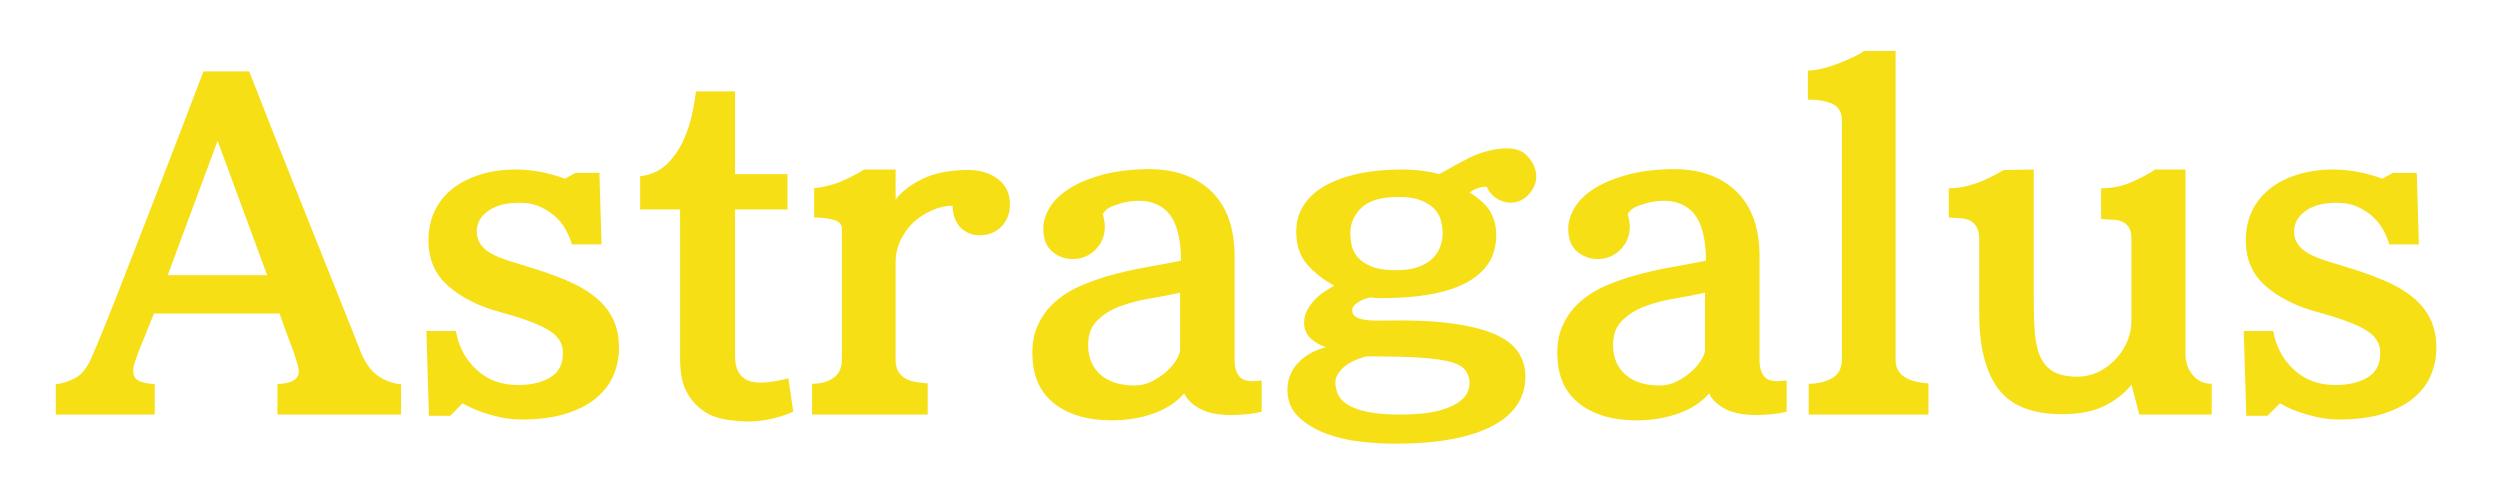 <svg xmlns="http://www.w3.org/2000/svg" xmlns:xlink="http://www.w3.org/1999/xlink" width="450" zoomAndPan="magnify" viewBox="0 0 337.5 67.5" height="90" preserveAspectRatio="xMidYMid meet" version="1.0"><defs><g/></defs><g fill="#f6df15" fill-opacity="1"><g transform="translate(6.407, 53.214)"><g><path d="M 31.047 2.75 L 31.047 -1.344 C 31.953 -1.414 32.617 -1.555 33.047 -1.766 C 33.473 -1.973 33.742 -2.242 33.859 -2.578 C 33.973 -2.922 33.953 -3.352 33.797 -3.875 C 33.648 -4.395 33.469 -4.992 33.25 -5.672 C 32.977 -6.379 32.645 -7.258 32.25 -8.312 C 31.863 -9.363 31.555 -10.223 31.328 -10.891 L 14.375 -10.891 C 14.188 -10.41 13.977 -9.891 13.75 -9.328 C 13.531 -8.766 13.297 -8.18 13.047 -7.578 C 12.805 -6.984 12.57 -6.406 12.344 -5.844 C 12.125 -5.281 11.941 -4.773 11.797 -4.328 C 11.492 -3.422 11.5 -2.723 11.812 -2.234 C 12.133 -1.754 13.023 -1.457 14.484 -1.344 L 14.484 2.75 L 1.125 2.75 L 1.125 -1.344 C 2.094 -1.457 3 -1.754 3.844 -2.234 C 4.688 -2.723 5.391 -3.625 5.953 -4.938 C 6.441 -6.062 7.031 -7.473 7.719 -9.172 C 8.414 -10.879 9.156 -12.742 9.938 -14.766 C 10.727 -16.785 11.551 -18.898 12.406 -21.109 C 13.27 -23.316 14.113 -25.488 14.938 -27.625 C 16.883 -32.645 18.926 -37.961 21.062 -43.578 L 27.234 -43.578 C 29.598 -37.516 31.805 -31.938 33.859 -26.844 C 34.723 -24.664 35.594 -22.484 36.469 -20.297 C 37.352 -18.109 38.176 -16.055 38.938 -14.141 C 39.707 -12.234 40.383 -10.539 40.969 -9.062 C 41.551 -7.582 41.988 -6.473 42.281 -5.734 C 42.914 -4.16 43.727 -3.051 44.719 -2.406 C 45.719 -1.77 46.723 -1.414 47.734 -1.344 L 47.734 2.75 Z M 22.969 -34.203 L 16.234 -16.062 L 29.656 -16.062 Z M 22.969 -34.203 "/></g></g></g><g fill="#f6df15" fill-opacity="1"><g transform="translate(55.375, 53.214)"><g><path d="M 28.188 -6.234 C 28.188 -4.992 27.953 -3.797 27.484 -2.641 C 27.016 -1.484 26.254 -0.457 25.203 0.438 C 24.16 1.344 22.797 2.066 21.109 2.609 C 19.43 3.148 17.375 3.422 14.938 3.422 C 13.695 3.422 12.348 3.211 10.891 2.797 C 9.43 2.391 8.16 1.867 7.078 1.234 L 5.391 2.922 L 2.531 2.922 L 2.188 -8.531 L 6.172 -8.531 C 6.547 -6.395 7.484 -4.645 8.984 -3.281 C 10.484 -1.914 12.336 -1.234 14.547 -1.234 C 16.336 -1.234 17.812 -1.586 18.969 -2.297 C 20.133 -3.016 20.68 -4.176 20.609 -5.781 C 20.566 -6.945 19.91 -7.91 18.641 -8.672 C 17.367 -9.441 15.234 -10.238 12.234 -11.062 C 9.285 -11.844 6.898 -13.039 5.078 -14.656 C 3.266 -16.27 2.395 -18.406 2.469 -21.062 C 2.508 -22.477 2.816 -23.758 3.391 -24.906 C 3.973 -26.051 4.785 -27.023 5.828 -27.828 C 6.879 -28.629 8.117 -29.242 9.547 -29.672 C 10.973 -30.109 12.547 -30.328 14.266 -30.328 C 16.43 -30.328 18.641 -29.914 20.891 -29.094 L 22.344 -29.875 L 25.547 -29.875 L 25.828 -20.219 L 21.844 -20.219 C 21.656 -20.852 21.383 -21.5 21.031 -22.156 C 20.676 -22.812 20.219 -23.398 19.656 -23.922 C 19.094 -24.441 18.438 -24.879 17.688 -25.234 C 16.938 -25.598 16.094 -25.797 15.156 -25.828 C 13.25 -25.898 11.742 -25.562 10.641 -24.812 C 9.535 -24.07 8.984 -23.117 8.984 -21.953 C 8.984 -21.285 9.16 -20.707 9.516 -20.219 C 9.867 -19.727 10.352 -19.312 10.969 -18.969 C 11.594 -18.633 12.328 -18.328 13.172 -18.047 C 14.016 -17.773 14.941 -17.488 15.953 -17.188 C 17.816 -16.625 19.5 -16.031 21 -15.406 C 22.5 -14.789 23.781 -14.062 24.844 -13.219 C 25.914 -12.383 26.738 -11.406 27.312 -10.281 C 27.895 -9.156 28.188 -7.805 28.188 -6.234 Z M 28.188 -6.234 "/></g></g></g><g fill="#f6df15" fill-opacity="1"><g transform="translate(85.25, 53.214)"><g><path d="M 21.844 2.359 C 20.719 2.879 19.438 3.258 18 3.5 C 16.562 3.75 14.941 3.742 13.141 3.484 C 11.754 3.297 10.629 2.898 9.766 2.297 C 8.91 1.703 8.238 1.008 7.75 0.219 C 7.258 -0.562 6.938 -1.379 6.781 -2.234 C 6.633 -3.098 6.562 -3.891 6.562 -4.609 L 6.562 -24.938 L 1.172 -24.938 L 1.172 -29.422 C 2.672 -29.609 3.891 -30.172 4.828 -31.109 C 5.766 -32.047 6.504 -33.125 7.047 -34.344 C 7.586 -35.562 7.977 -36.773 8.219 -37.984 C 8.469 -39.203 8.629 -40.164 8.703 -40.875 L 13.984 -40.875 L 13.984 -29.703 L 21.062 -29.703 L 21.062 -24.938 L 13.984 -24.938 L 13.984 -5.109 C 13.984 -3.504 14.516 -2.438 15.578 -1.906 C 16.648 -1.383 18.516 -1.461 21.172 -2.141 Z M 21.844 2.359 "/></g></g></g><g fill="#f6df15" fill-opacity="1"><g transform="translate(108.049, 53.214)"><g><path d="M 28.297 -25.609 C 28.297 -24.41 27.91 -23.414 27.141 -22.625 C 26.379 -21.844 25.398 -21.453 24.203 -21.453 C 23.191 -21.453 22.336 -21.797 21.641 -22.484 C 20.953 -23.18 20.586 -24.164 20.547 -25.438 C 19.617 -25.438 18.688 -25.227 17.75 -24.812 C 16.812 -24.406 15.984 -23.863 15.266 -23.188 C 14.555 -22.52 13.977 -21.719 13.531 -20.781 C 13.082 -19.844 12.859 -18.832 12.859 -17.75 L 12.859 -4.656 C 12.859 -3.988 12.977 -3.457 13.219 -3.062 C 13.469 -2.664 13.785 -2.352 14.172 -2.125 C 14.566 -1.906 15.023 -1.75 15.547 -1.656 C 16.078 -1.562 16.625 -1.492 17.188 -1.453 L 17.188 2.75 L 1.578 2.75 L 1.578 -1.406 C 2.734 -1.406 3.691 -1.664 4.453 -2.188 C 5.223 -2.707 5.609 -3.566 5.609 -4.766 L 5.609 -22.297 C 5.609 -22.93 5.223 -23.348 4.453 -23.547 C 3.691 -23.754 2.828 -23.859 1.859 -23.859 L 1.859 -27.797 C 3.391 -27.984 4.734 -28.348 5.891 -28.891 C 7.055 -29.43 7.957 -29.91 8.594 -30.328 L 12.859 -30.328 L 12.859 -26.281 C 13.68 -27.363 14.891 -28.289 16.484 -29.062 C 18.078 -29.832 20.051 -30.234 22.406 -30.266 C 24.094 -30.305 25.492 -29.914 26.609 -29.094 C 27.734 -28.27 28.297 -27.109 28.297 -25.609 Z M 28.297 -25.609 "/></g></g></g><g fill="#f6df15" fill-opacity="1"><g transform="translate(137.25, 53.214)"><g><path d="M 33.078 2.359 C 32.367 2.547 31.645 2.664 30.906 2.719 C 30.176 2.781 29.516 2.812 28.922 2.812 C 27.117 2.812 25.691 2.508 24.641 1.906 C 23.598 1.312 22.926 0.641 22.625 -0.109 C 21.582 1.086 20.195 1.992 18.469 2.609 C 16.75 3.223 14.859 3.531 12.797 3.531 C 9.766 3.531 7.301 2.859 5.406 1.516 C 3.52 0.172 2.445 -1.754 2.188 -4.266 C 2 -6.141 2.188 -7.738 2.75 -9.062 C 3.312 -10.395 4.125 -11.531 5.188 -12.469 C 6.258 -13.406 7.516 -14.172 8.953 -14.766 C 10.398 -15.367 11.891 -15.863 13.422 -16.25 C 14.953 -16.645 16.484 -16.973 18.016 -17.234 C 19.555 -17.504 20.945 -17.77 22.188 -18.031 C 22.188 -19.375 22.062 -20.578 21.812 -21.641 C 21.57 -22.711 21.18 -23.594 20.641 -24.281 C 20.098 -24.977 19.375 -25.484 18.469 -25.797 C 17.57 -26.117 16.453 -26.188 15.109 -26 C 14.617 -25.926 13.988 -25.758 13.219 -25.5 C 12.457 -25.238 11.926 -24.844 11.625 -24.312 C 11.695 -24.094 11.758 -23.82 11.812 -23.5 C 11.875 -23.188 11.906 -22.895 11.906 -22.625 C 11.906 -21.426 11.5 -20.406 10.688 -19.562 C 9.883 -18.727 8.906 -18.289 7.75 -18.25 C 6.664 -18.207 5.703 -18.523 4.859 -19.203 C 4.016 -19.879 3.594 -20.926 3.594 -22.344 C 3.594 -23.25 3.863 -24.164 4.406 -25.094 C 4.945 -26.031 5.781 -26.875 6.906 -27.625 C 8.031 -28.375 9.441 -29 11.141 -29.5 C 12.848 -30.008 14.863 -30.301 17.188 -30.375 C 20.969 -30.488 23.953 -29.535 26.141 -27.516 C 28.328 -25.492 29.422 -22.52 29.422 -18.594 L 29.422 -4.609 C 29.422 -3.555 29.672 -2.773 30.172 -2.266 C 30.68 -1.766 31.648 -1.629 33.078 -1.859 Z M 22.062 -13.703 C 20.906 -13.441 19.586 -13.188 18.109 -12.938 C 16.629 -12.695 15.254 -12.344 13.984 -11.875 C 12.711 -11.406 11.656 -10.738 10.812 -9.875 C 9.969 -9.02 9.582 -7.828 9.656 -6.297 C 9.727 -4.723 10.316 -3.473 11.422 -2.547 C 12.523 -1.629 14.035 -1.172 15.953 -1.172 C 16.773 -1.172 17.551 -1.359 18.281 -1.734 C 19.008 -2.109 19.656 -2.547 20.219 -3.047 C 20.781 -3.555 21.227 -4.082 21.562 -4.625 C 21.895 -5.176 22.062 -5.641 22.062 -6.016 Z M 22.062 -13.703 "/></g></g></g><g fill="#f6df15" fill-opacity="1"><g transform="translate(171.898, 53.214)"><g><path d="M 35.438 -30.047 C 35.625 -29.109 35.414 -28.219 34.812 -27.375 C 34.219 -26.531 33.453 -26.035 32.516 -25.891 C 31.766 -25.773 31.031 -25.922 30.312 -26.328 C 29.602 -26.742 29.102 -27.305 28.812 -28.016 C 28.281 -28.016 27.805 -27.922 27.391 -27.734 C 26.984 -27.547 26.688 -27.379 26.5 -27.234 C 27.926 -26.336 28.879 -25.43 29.359 -24.516 C 29.848 -23.598 30.094 -22.594 30.094 -21.5 C 30.094 -19.938 29.707 -18.609 28.938 -17.516 C 28.176 -16.43 27.102 -15.551 25.719 -14.875 C 24.332 -14.207 22.711 -13.723 20.859 -13.422 C 19.004 -13.117 16.973 -12.969 14.766 -12.969 C 14.43 -12.969 14.172 -12.969 13.984 -12.969 C 13.797 -12.969 13.535 -13.004 13.203 -13.078 C 12.973 -13.047 12.719 -12.984 12.438 -12.891 C 12.156 -12.797 11.883 -12.672 11.625 -12.516 C 11.363 -12.367 11.141 -12.203 10.953 -12.016 C 10.766 -11.828 10.672 -11.641 10.672 -11.453 C 10.629 -11.234 10.656 -11.031 10.75 -10.844 C 10.844 -10.656 11.039 -10.484 11.344 -10.328 C 11.645 -10.18 12.094 -10.07 12.688 -10 C 13.289 -9.926 14.098 -9.906 15.109 -9.938 C 18.629 -10.008 21.586 -9.883 23.984 -9.562 C 26.379 -9.25 28.316 -8.773 29.797 -8.141 C 31.273 -7.504 32.336 -6.719 32.984 -5.781 C 33.641 -4.844 33.988 -3.797 34.031 -2.641 C 34.102 0.391 32.613 2.703 29.562 4.297 C 26.508 5.891 22.117 6.688 16.391 6.688 C 15.004 6.688 13.469 6.594 11.781 6.406 C 10.102 6.219 8.539 5.852 7.094 5.312 C 5.656 4.77 4.441 4.035 3.453 3.109 C 2.461 2.191 1.945 1.004 1.906 -0.453 C 1.875 -1.867 2.332 -3.102 3.281 -4.156 C 4.238 -5.207 5.52 -5.938 7.125 -6.344 C 6.344 -6.57 5.648 -6.969 5.047 -7.531 C 4.453 -8.094 4.156 -8.785 4.156 -9.609 C 4.156 -10.242 4.297 -10.82 4.578 -11.344 C 4.859 -11.863 5.203 -12.336 5.609 -12.766 C 6.023 -13.203 6.469 -13.566 6.938 -13.859 C 7.406 -14.16 7.828 -14.426 8.203 -14.656 C 6.816 -15.406 5.617 -16.344 4.609 -17.469 C 3.598 -18.594 3.094 -20.086 3.094 -21.953 C 3.094 -23.305 3.438 -24.504 4.125 -25.547 C 4.82 -26.598 5.785 -27.469 7.016 -28.156 C 8.254 -28.852 9.742 -29.391 11.484 -29.766 C 13.223 -30.141 15.125 -30.328 17.188 -30.328 C 18.312 -30.328 19.301 -30.27 20.156 -30.156 C 21.02 -30.039 21.77 -29.891 22.406 -29.703 C 23.832 -30.523 25.172 -31.254 26.422 -31.891 C 27.672 -32.523 29.047 -32.938 30.547 -33.125 C 32.078 -33.312 33.219 -33.086 33.969 -32.453 C 34.719 -31.816 35.207 -31.016 35.438 -30.047 Z M 22.859 -21.672 C 22.859 -22.273 22.781 -22.863 22.625 -23.438 C 22.477 -24.02 22.18 -24.547 21.734 -25.016 C 21.285 -25.484 20.676 -25.867 19.906 -26.172 C 19.133 -26.473 18.133 -26.625 16.906 -26.625 C 14.582 -26.625 12.922 -26.145 11.922 -25.188 C 10.93 -24.227 10.422 -23.113 10.391 -21.844 C 10.391 -21.281 10.453 -20.691 10.578 -20.078 C 10.711 -19.461 11.004 -18.91 11.453 -18.422 C 11.898 -17.93 12.523 -17.523 13.328 -17.203 C 14.141 -16.891 15.203 -16.734 16.516 -16.734 C 17.711 -16.734 18.711 -16.875 19.516 -17.156 C 20.316 -17.438 20.961 -17.812 21.453 -18.281 C 21.941 -18.75 22.297 -19.281 22.516 -19.875 C 22.742 -20.477 22.859 -21.078 22.859 -21.672 Z M 26.453 -2.016 C 26.336 -2.648 26.055 -3.164 25.609 -3.562 C 25.16 -3.957 24.422 -4.266 23.391 -4.484 C 22.359 -4.711 20.973 -4.875 19.234 -4.969 C 17.492 -5.062 15.273 -5.109 12.578 -5.109 C 11.191 -4.734 10.148 -4.227 9.453 -3.594 C 8.766 -2.957 8.406 -2.32 8.375 -1.688 C 8.375 -1.125 8.484 -0.57 8.703 -0.031 C 8.93 0.508 9.363 0.984 10 1.391 C 10.633 1.805 11.52 2.133 12.656 2.375 C 13.801 2.625 15.273 2.75 17.078 2.75 C 19.316 2.75 21.082 2.57 22.375 2.219 C 23.664 1.863 24.617 1.43 25.234 0.922 C 25.859 0.422 26.234 -0.098 26.359 -0.641 C 26.492 -1.18 26.523 -1.641 26.453 -2.016 Z M 26.453 -2.016 "/></g></g></g><g fill="#f6df15" fill-opacity="1"><g transform="translate(208.118, 53.214)"><g><path d="M 33.078 2.359 C 32.367 2.547 31.645 2.664 30.906 2.719 C 30.176 2.781 29.516 2.812 28.922 2.812 C 27.117 2.812 25.691 2.508 24.641 1.906 C 23.598 1.312 22.926 0.641 22.625 -0.109 C 21.582 1.086 20.195 1.992 18.469 2.609 C 16.75 3.223 14.859 3.531 12.797 3.531 C 9.766 3.531 7.301 2.859 5.406 1.516 C 3.52 0.172 2.445 -1.754 2.188 -4.266 C 2 -6.141 2.188 -7.738 2.75 -9.062 C 3.312 -10.395 4.125 -11.531 5.188 -12.469 C 6.258 -13.406 7.516 -14.172 8.953 -14.766 C 10.398 -15.367 11.891 -15.863 13.422 -16.25 C 14.953 -16.645 16.484 -16.973 18.016 -17.234 C 19.555 -17.504 20.945 -17.77 22.188 -18.031 C 22.188 -19.375 22.062 -20.578 21.812 -21.641 C 21.57 -22.711 21.18 -23.594 20.641 -24.281 C 20.098 -24.977 19.375 -25.484 18.469 -25.797 C 17.57 -26.117 16.453 -26.188 15.109 -26 C 14.617 -25.926 13.988 -25.758 13.219 -25.5 C 12.457 -25.238 11.926 -24.844 11.625 -24.312 C 11.695 -24.094 11.758 -23.82 11.812 -23.5 C 11.875 -23.188 11.906 -22.895 11.906 -22.625 C 11.906 -21.426 11.5 -20.406 10.688 -19.562 C 9.883 -18.727 8.906 -18.289 7.75 -18.25 C 6.664 -18.207 5.703 -18.523 4.859 -19.203 C 4.016 -19.879 3.594 -20.926 3.594 -22.344 C 3.594 -23.25 3.863 -24.164 4.406 -25.094 C 4.945 -26.031 5.781 -26.875 6.906 -27.625 C 8.031 -28.375 9.441 -29 11.141 -29.5 C 12.848 -30.008 14.863 -30.301 17.188 -30.375 C 20.969 -30.488 23.953 -29.535 26.141 -27.516 C 28.328 -25.492 29.422 -22.52 29.422 -18.594 L 29.422 -4.609 C 29.422 -3.555 29.672 -2.773 30.172 -2.266 C 30.68 -1.766 31.648 -1.629 33.078 -1.859 Z M 22.062 -13.703 C 20.906 -13.441 19.586 -13.188 18.109 -12.938 C 16.629 -12.695 15.254 -12.344 13.984 -11.875 C 12.711 -11.406 11.656 -10.738 10.812 -9.875 C 9.969 -9.02 9.582 -7.828 9.656 -6.297 C 9.727 -4.723 10.316 -3.473 11.422 -2.547 C 12.523 -1.629 14.035 -1.172 15.953 -1.172 C 16.773 -1.172 17.551 -1.359 18.281 -1.734 C 19.008 -2.109 19.656 -2.547 20.219 -3.047 C 20.781 -3.555 21.227 -4.082 21.562 -4.625 C 21.895 -5.176 22.062 -5.641 22.062 -6.016 Z M 22.062 -13.703 "/></g></g></g><g fill="#f6df15" fill-opacity="1"><g transform="translate(242.766, 53.214)"><g><path d="M 1.406 2.75 L 1.406 -1.406 C 2.562 -1.406 3.598 -1.645 4.516 -2.125 C 5.43 -2.613 5.891 -3.492 5.891 -4.766 L 5.891 -36.953 C 5.891 -38.035 5.477 -38.773 4.656 -39.172 C 3.832 -39.566 2.711 -39.766 1.297 -39.766 L 1.297 -43.688 C 1.891 -43.688 2.562 -43.781 3.312 -43.969 C 4.062 -44.156 4.789 -44.391 5.5 -44.672 C 6.207 -44.953 6.867 -45.238 7.484 -45.531 C 8.109 -45.832 8.57 -46.098 8.875 -46.328 L 13.141 -46.328 L 13.141 -4.656 C 13.141 -4.062 13.258 -3.566 13.5 -3.172 C 13.75 -2.773 14.086 -2.457 14.516 -2.219 C 14.941 -1.977 15.414 -1.801 15.938 -1.688 C 16.469 -1.57 17.016 -1.492 17.578 -1.453 L 17.578 2.75 Z M 1.406 2.75 "/></g></g></g><g fill="#f6df15" fill-opacity="1"><g transform="translate(261.634, 53.214)"><g><path d="M 27.172 2.75 L 26.109 -1.297 C 25.285 -0.203 24.113 0.734 22.594 1.516 C 21.082 2.305 19.148 2.703 16.797 2.703 C 12.711 2.703 9.816 1.551 8.109 -0.75 C 6.41 -3.062 5.562 -6.426 5.562 -10.844 L 5.562 -20.828 C 5.562 -21.578 5.445 -22.148 5.219 -22.547 C 5 -22.941 4.707 -23.234 4.344 -23.422 C 3.988 -23.609 3.555 -23.719 3.047 -23.75 C 2.547 -23.789 2.016 -23.828 1.453 -23.859 L 1.453 -27.797 C 2.285 -27.797 3.07 -27.891 3.812 -28.078 C 4.562 -28.266 5.254 -28.488 5.891 -28.75 C 6.523 -29.008 7.098 -29.281 7.609 -29.562 C 8.117 -29.844 8.539 -30.078 8.875 -30.266 L 12.922 -30.328 L 12.922 -12.688 C 12.922 -10.969 12.973 -9.461 13.078 -8.172 C 13.191 -6.879 13.453 -5.801 13.859 -4.938 C 14.273 -4.082 14.875 -3.438 15.656 -3 C 16.445 -2.57 17.52 -2.359 18.875 -2.359 C 19.77 -2.359 20.645 -2.551 21.5 -2.938 C 22.363 -3.332 23.133 -3.867 23.812 -4.547 C 24.488 -5.223 25.039 -6.031 25.469 -6.969 C 25.895 -7.906 26.109 -8.914 26.109 -10 L 26.109 -21 C 26.109 -21.676 25.992 -22.18 25.766 -22.516 C 25.547 -22.859 25.258 -23.113 24.906 -23.281 C 24.551 -23.445 24.117 -23.535 23.609 -23.547 C 23.109 -23.566 22.578 -23.598 22.016 -23.641 L 22.016 -27.797 C 23.516 -27.797 24.91 -28.082 26.203 -28.656 C 27.492 -29.238 28.531 -29.797 29.312 -30.328 L 33.406 -30.328 L 33.406 -5.281 C 33.406 -4.938 33.461 -4.551 33.578 -4.125 C 33.691 -3.695 33.891 -3.273 34.172 -2.859 C 34.453 -2.453 34.816 -2.109 35.266 -1.828 C 35.711 -1.547 36.273 -1.406 36.953 -1.406 L 36.953 2.75 Z M 27.172 2.75 "/></g></g></g><g fill="#f6df15" fill-opacity="1"><g transform="translate(300.718, 53.214)"><g><path d="M 28.188 -6.234 C 28.188 -4.992 27.953 -3.797 27.484 -2.641 C 27.016 -1.484 26.254 -0.457 25.203 0.438 C 24.16 1.344 22.797 2.066 21.109 2.609 C 19.43 3.148 17.375 3.422 14.938 3.422 C 13.695 3.422 12.348 3.211 10.891 2.797 C 9.43 2.391 8.16 1.867 7.078 1.234 L 5.391 2.922 L 2.531 2.922 L 2.188 -8.531 L 6.172 -8.531 C 6.547 -6.395 7.484 -4.645 8.984 -3.281 C 10.484 -1.914 12.336 -1.234 14.547 -1.234 C 16.336 -1.234 17.812 -1.586 18.969 -2.297 C 20.133 -3.016 20.68 -4.176 20.609 -5.781 C 20.566 -6.945 19.91 -7.91 18.641 -8.672 C 17.367 -9.441 15.234 -10.238 12.234 -11.062 C 9.285 -11.844 6.898 -13.039 5.078 -14.656 C 3.266 -16.27 2.395 -18.406 2.469 -21.062 C 2.508 -22.477 2.816 -23.758 3.391 -24.906 C 3.973 -26.051 4.785 -27.023 5.828 -27.828 C 6.879 -28.629 8.117 -29.242 9.547 -29.672 C 10.973 -30.109 12.547 -30.328 14.266 -30.328 C 16.43 -30.328 18.641 -29.914 20.891 -29.094 L 22.344 -29.875 L 25.547 -29.875 L 25.828 -20.219 L 21.844 -20.219 C 21.656 -20.852 21.383 -21.5 21.031 -22.156 C 20.676 -22.812 20.219 -23.398 19.656 -23.922 C 19.094 -24.441 18.438 -24.879 17.688 -25.234 C 16.938 -25.598 16.094 -25.797 15.156 -25.828 C 13.25 -25.898 11.742 -25.562 10.641 -24.812 C 9.535 -24.07 8.984 -23.117 8.984 -21.953 C 8.984 -21.285 9.16 -20.707 9.516 -20.219 C 9.867 -19.727 10.352 -19.312 10.969 -18.969 C 11.594 -18.633 12.328 -18.328 13.172 -18.047 C 14.016 -17.773 14.941 -17.488 15.953 -17.188 C 17.816 -16.625 19.5 -16.031 21 -15.406 C 22.5 -14.789 23.781 -14.062 24.844 -13.219 C 25.914 -12.383 26.738 -11.406 27.312 -10.281 C 27.895 -9.156 28.188 -7.805 28.188 -6.234 Z M 28.188 -6.234 "/></g></g></g></svg>